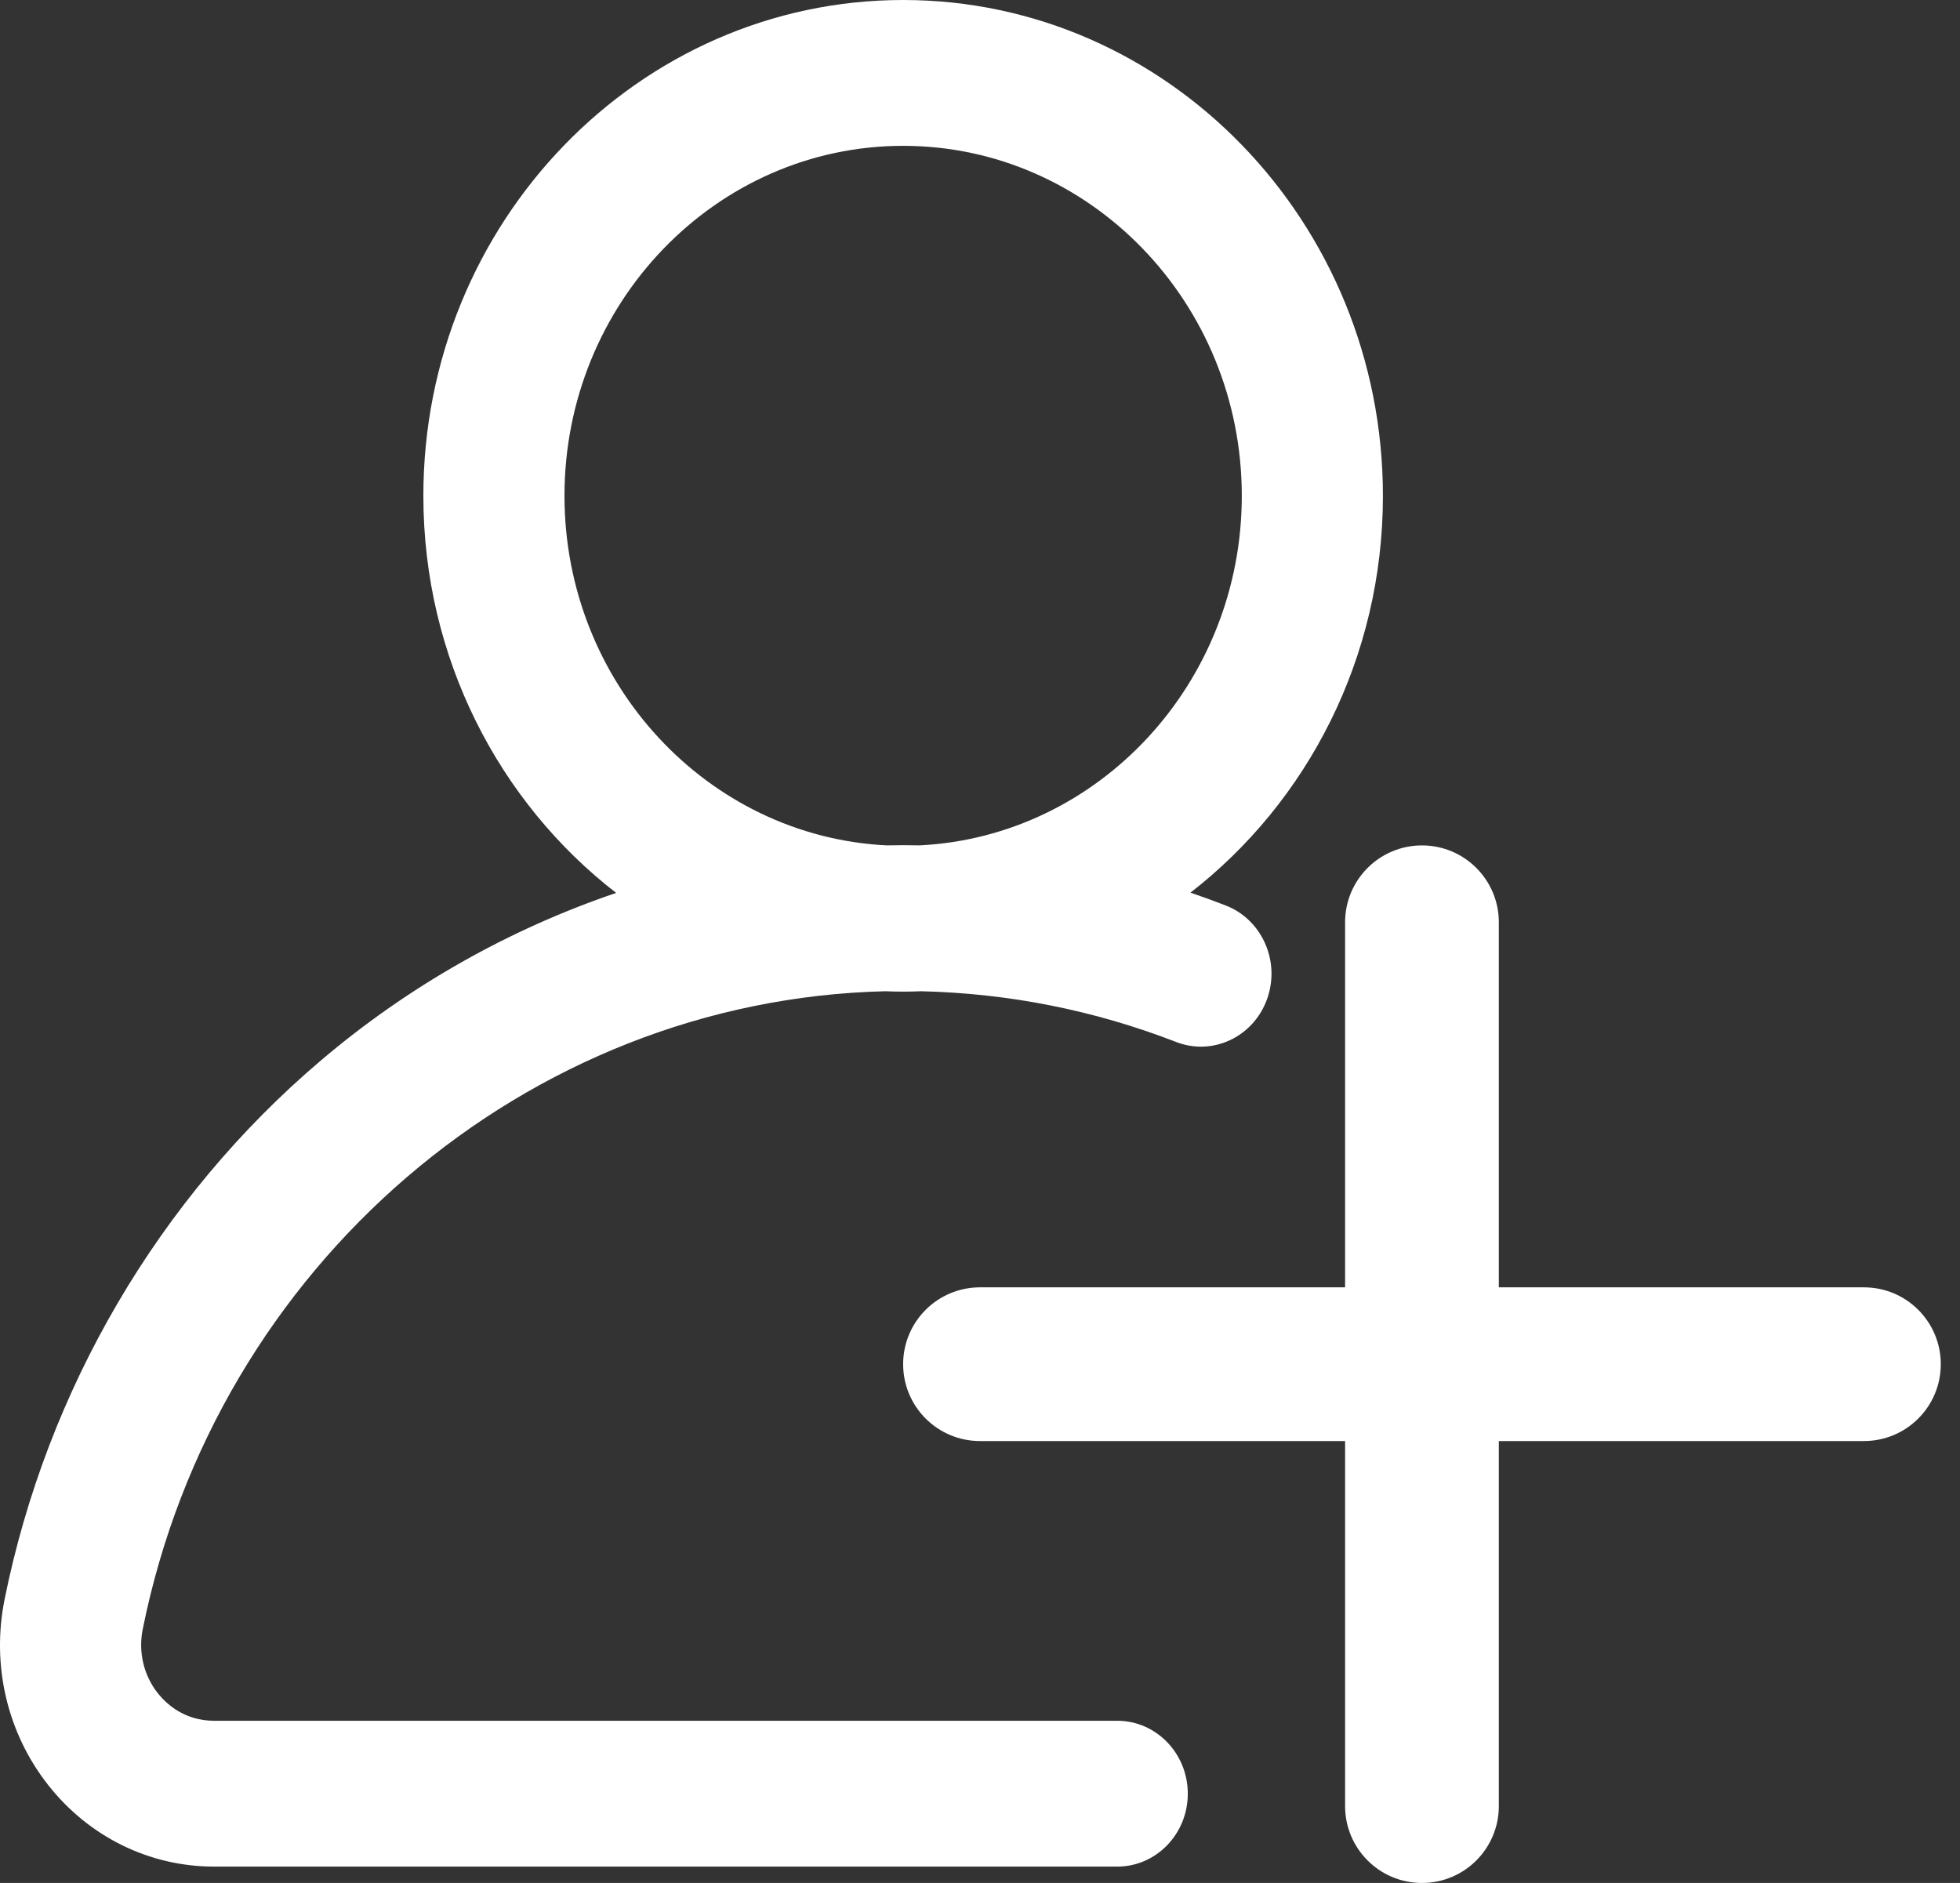 <svg width="51" height="49" viewBox="0 0 51 49" fill="none" xmlns="http://www.w3.org/2000/svg">
<rect x="0" y="0" width="51" height="49" fill="#333333" stroke="none"/>
<path d="M29.071 44.779H5.571C4.788 44.779 4.315 44.327 4.103 44.058C3.737 43.592 3.595 42.987 3.714 42.396C5.62 32.931 13.702 26.019 23.032 25.795C23.188 25.801 23.343 25.805 23.5 25.805C23.658 25.805 23.815 25.801 23.972 25.795C26.253 25.849 28.482 26.292 30.603 27.115C31.552 27.484 32.611 26.987 32.967 26.006C33.324 25.025 32.843 23.931 31.894 23.563C31.59 23.445 31.284 23.334 30.976 23.229C34.015 20.874 35.984 17.121 35.984 12.902C35.984 5.788 30.384 0 23.5 0C16.616 0 11.016 5.788 11.016 12.902C11.016 17.125 12.989 20.88 16.032 23.236C13.244 24.184 10.627 25.659 8.338 27.606C4.14 31.174 1.221 36.152 0.119 41.622C-0.226 43.336 0.187 45.097 1.254 46.452C2.315 47.801 3.889 48.574 5.571 48.574H29.071C30.085 48.574 30.907 47.725 30.907 46.677C30.907 45.629 30.085 44.779 29.071 44.779ZM14.688 12.902C14.688 7.88 18.641 3.795 23.5 3.795C28.359 3.795 32.312 7.88 32.312 12.902C32.312 17.776 28.59 21.767 23.929 21.999C23.786 21.997 23.643 21.994 23.5 21.994C23.356 21.994 23.213 21.997 23.07 21.999C18.41 21.766 14.688 17.775 14.688 12.902Z" fill="white"/>
<path d="M35 24C35 22.895 35.895 22 37 22C38.105 22 39 22.895 39 24V47C39 48.105 38.105 49 37 49C35.895 49 35 48.105 35 47V24Z" fill="white"/>
<path d="M25.5 37.5C24.395 37.5 23.5 36.605 23.5 35.5C23.5 34.395 24.395 33.5 25.5 33.5L48.5 33.5C49.605 33.5 50.5 34.395 50.5 35.5C50.5 36.605 49.605 37.5 48.5 37.5L25.5 37.5Z" fill="white"/>
</svg>
